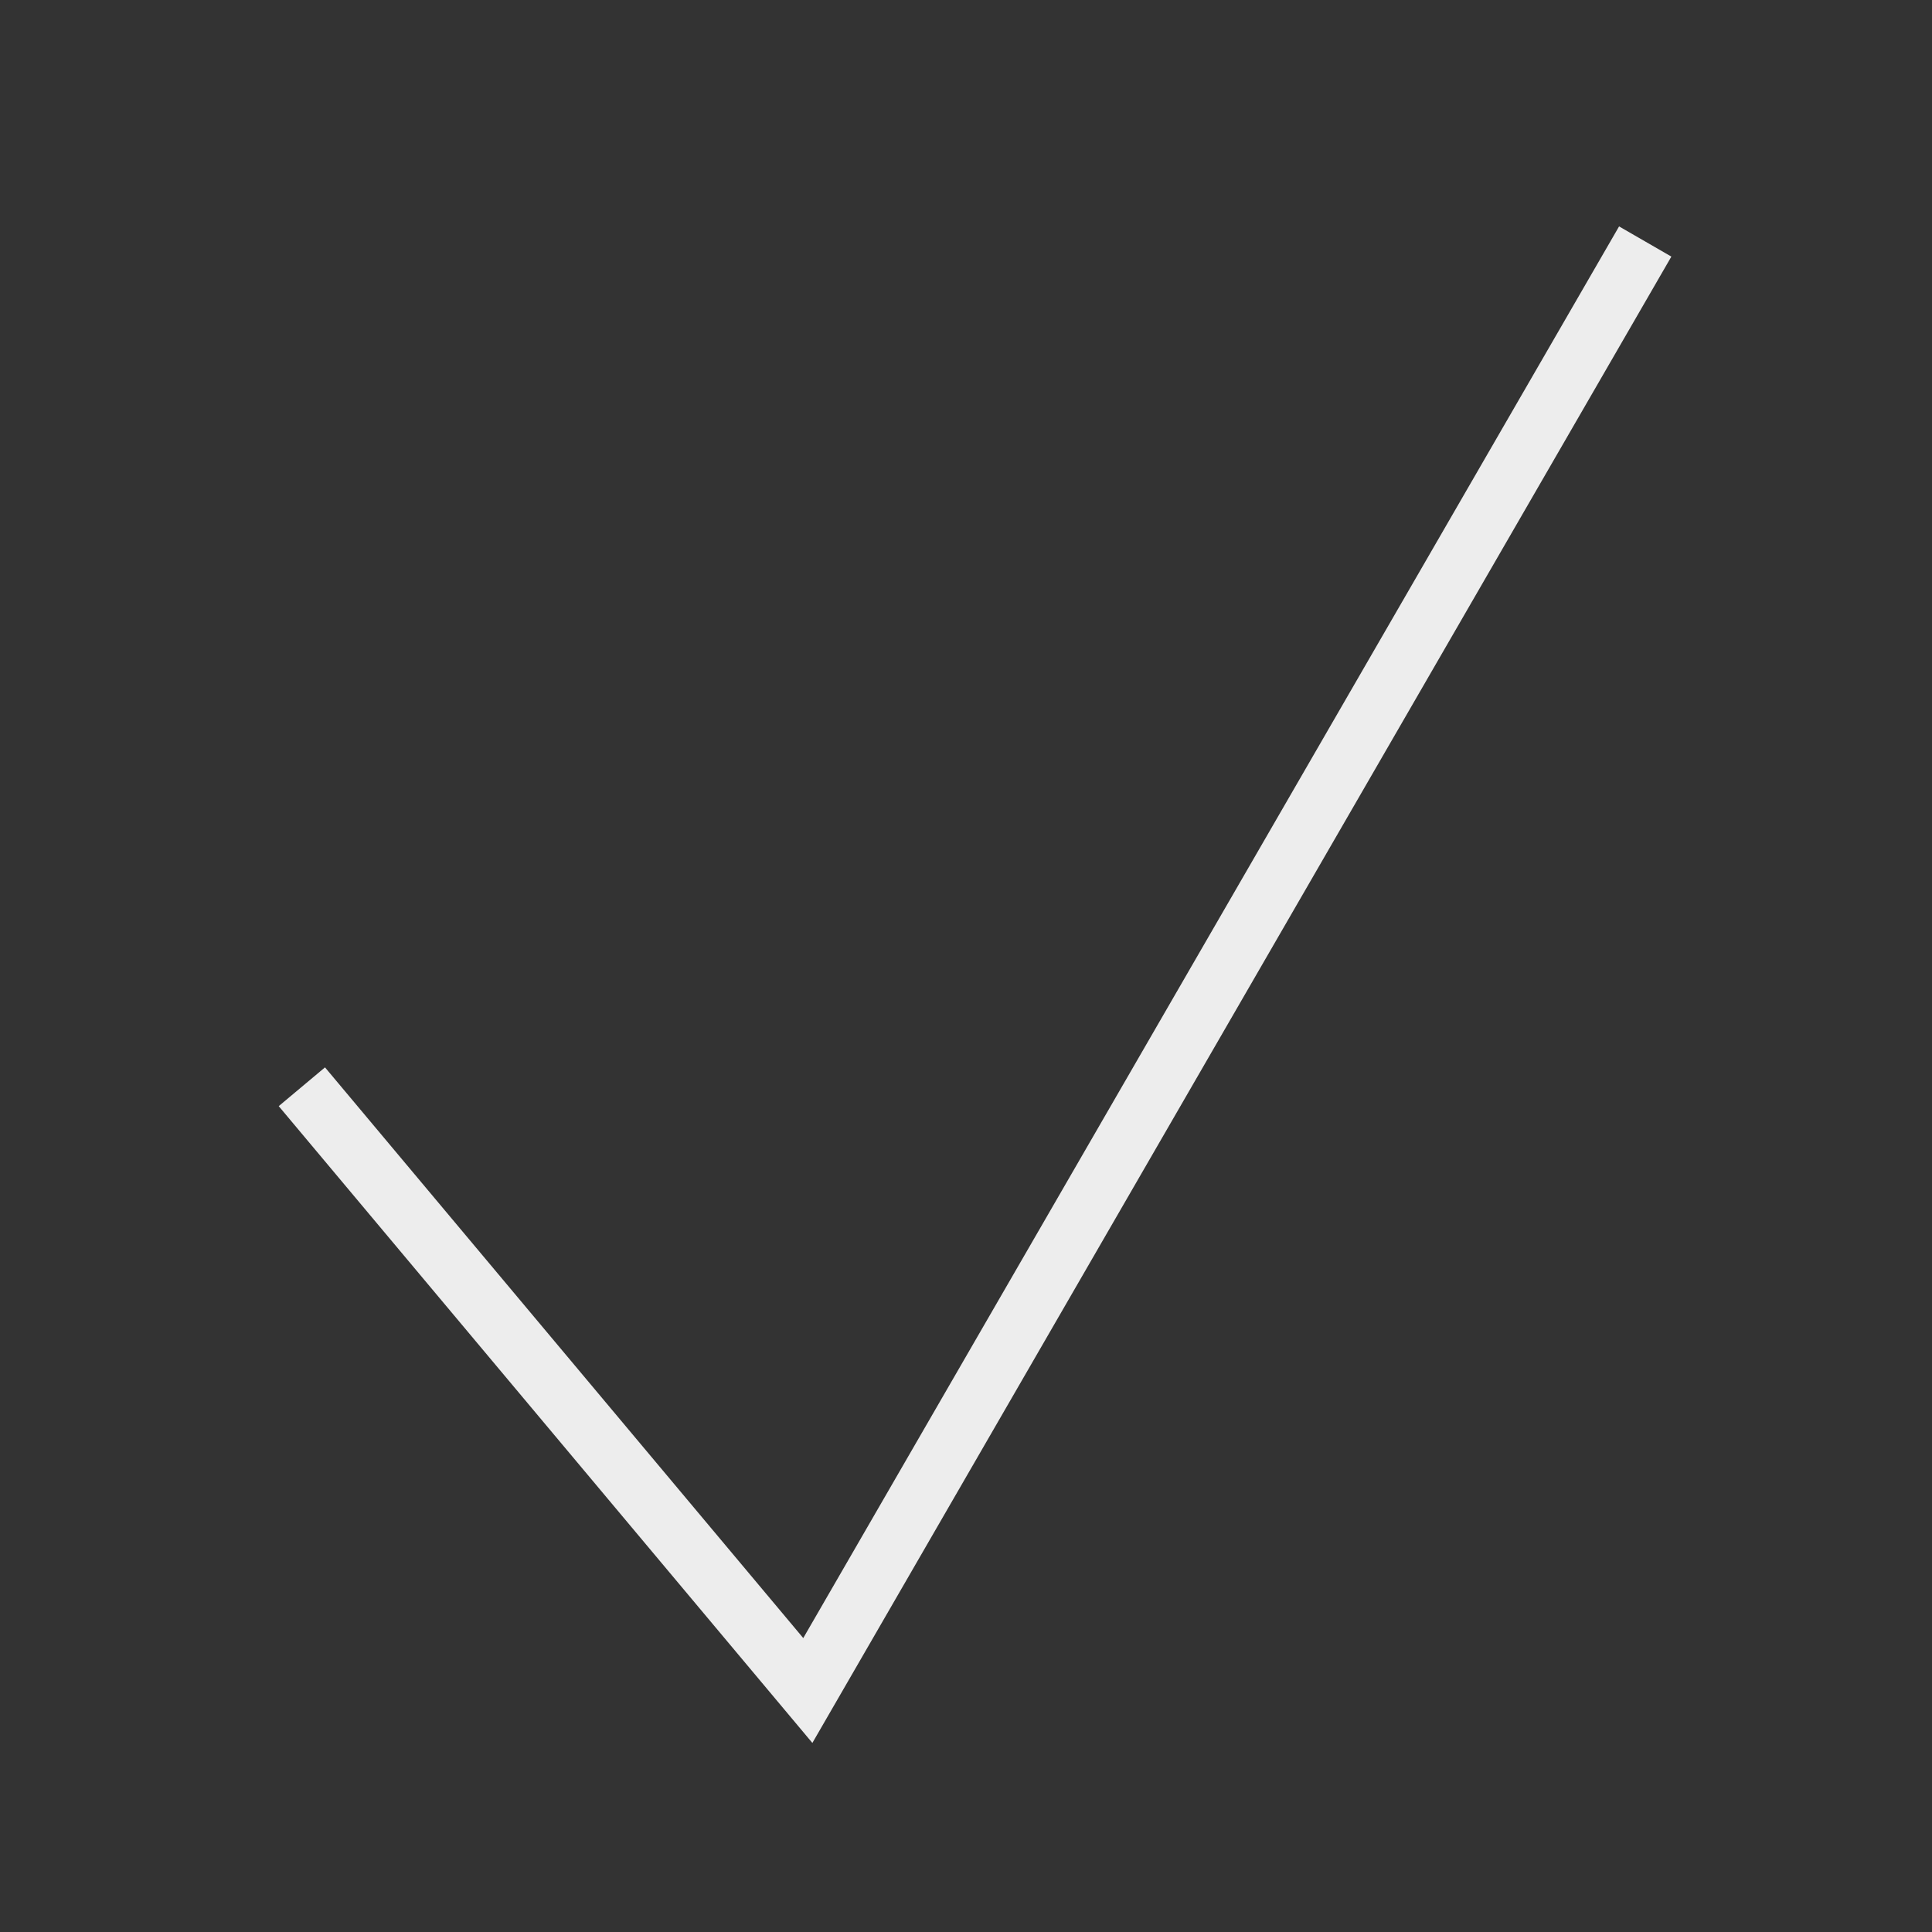 <svg width="64" height="64" viewBox="0 0 64 64" fill="none" xmlns="http://www.w3.org/2000/svg">
<rect x="0" y="0" width="64" height="64" fill="#333333" stroke="none"/>
<path fill-rule="evenodd" clip-rule="evenodd" d="M55.366 8.5L26.911 57.737L9.233 36.642L10.766 35.358L26.609 54.263L53.634 7.5L55.366 8.5Z" fill="#EDEDED"/>
</svg>
